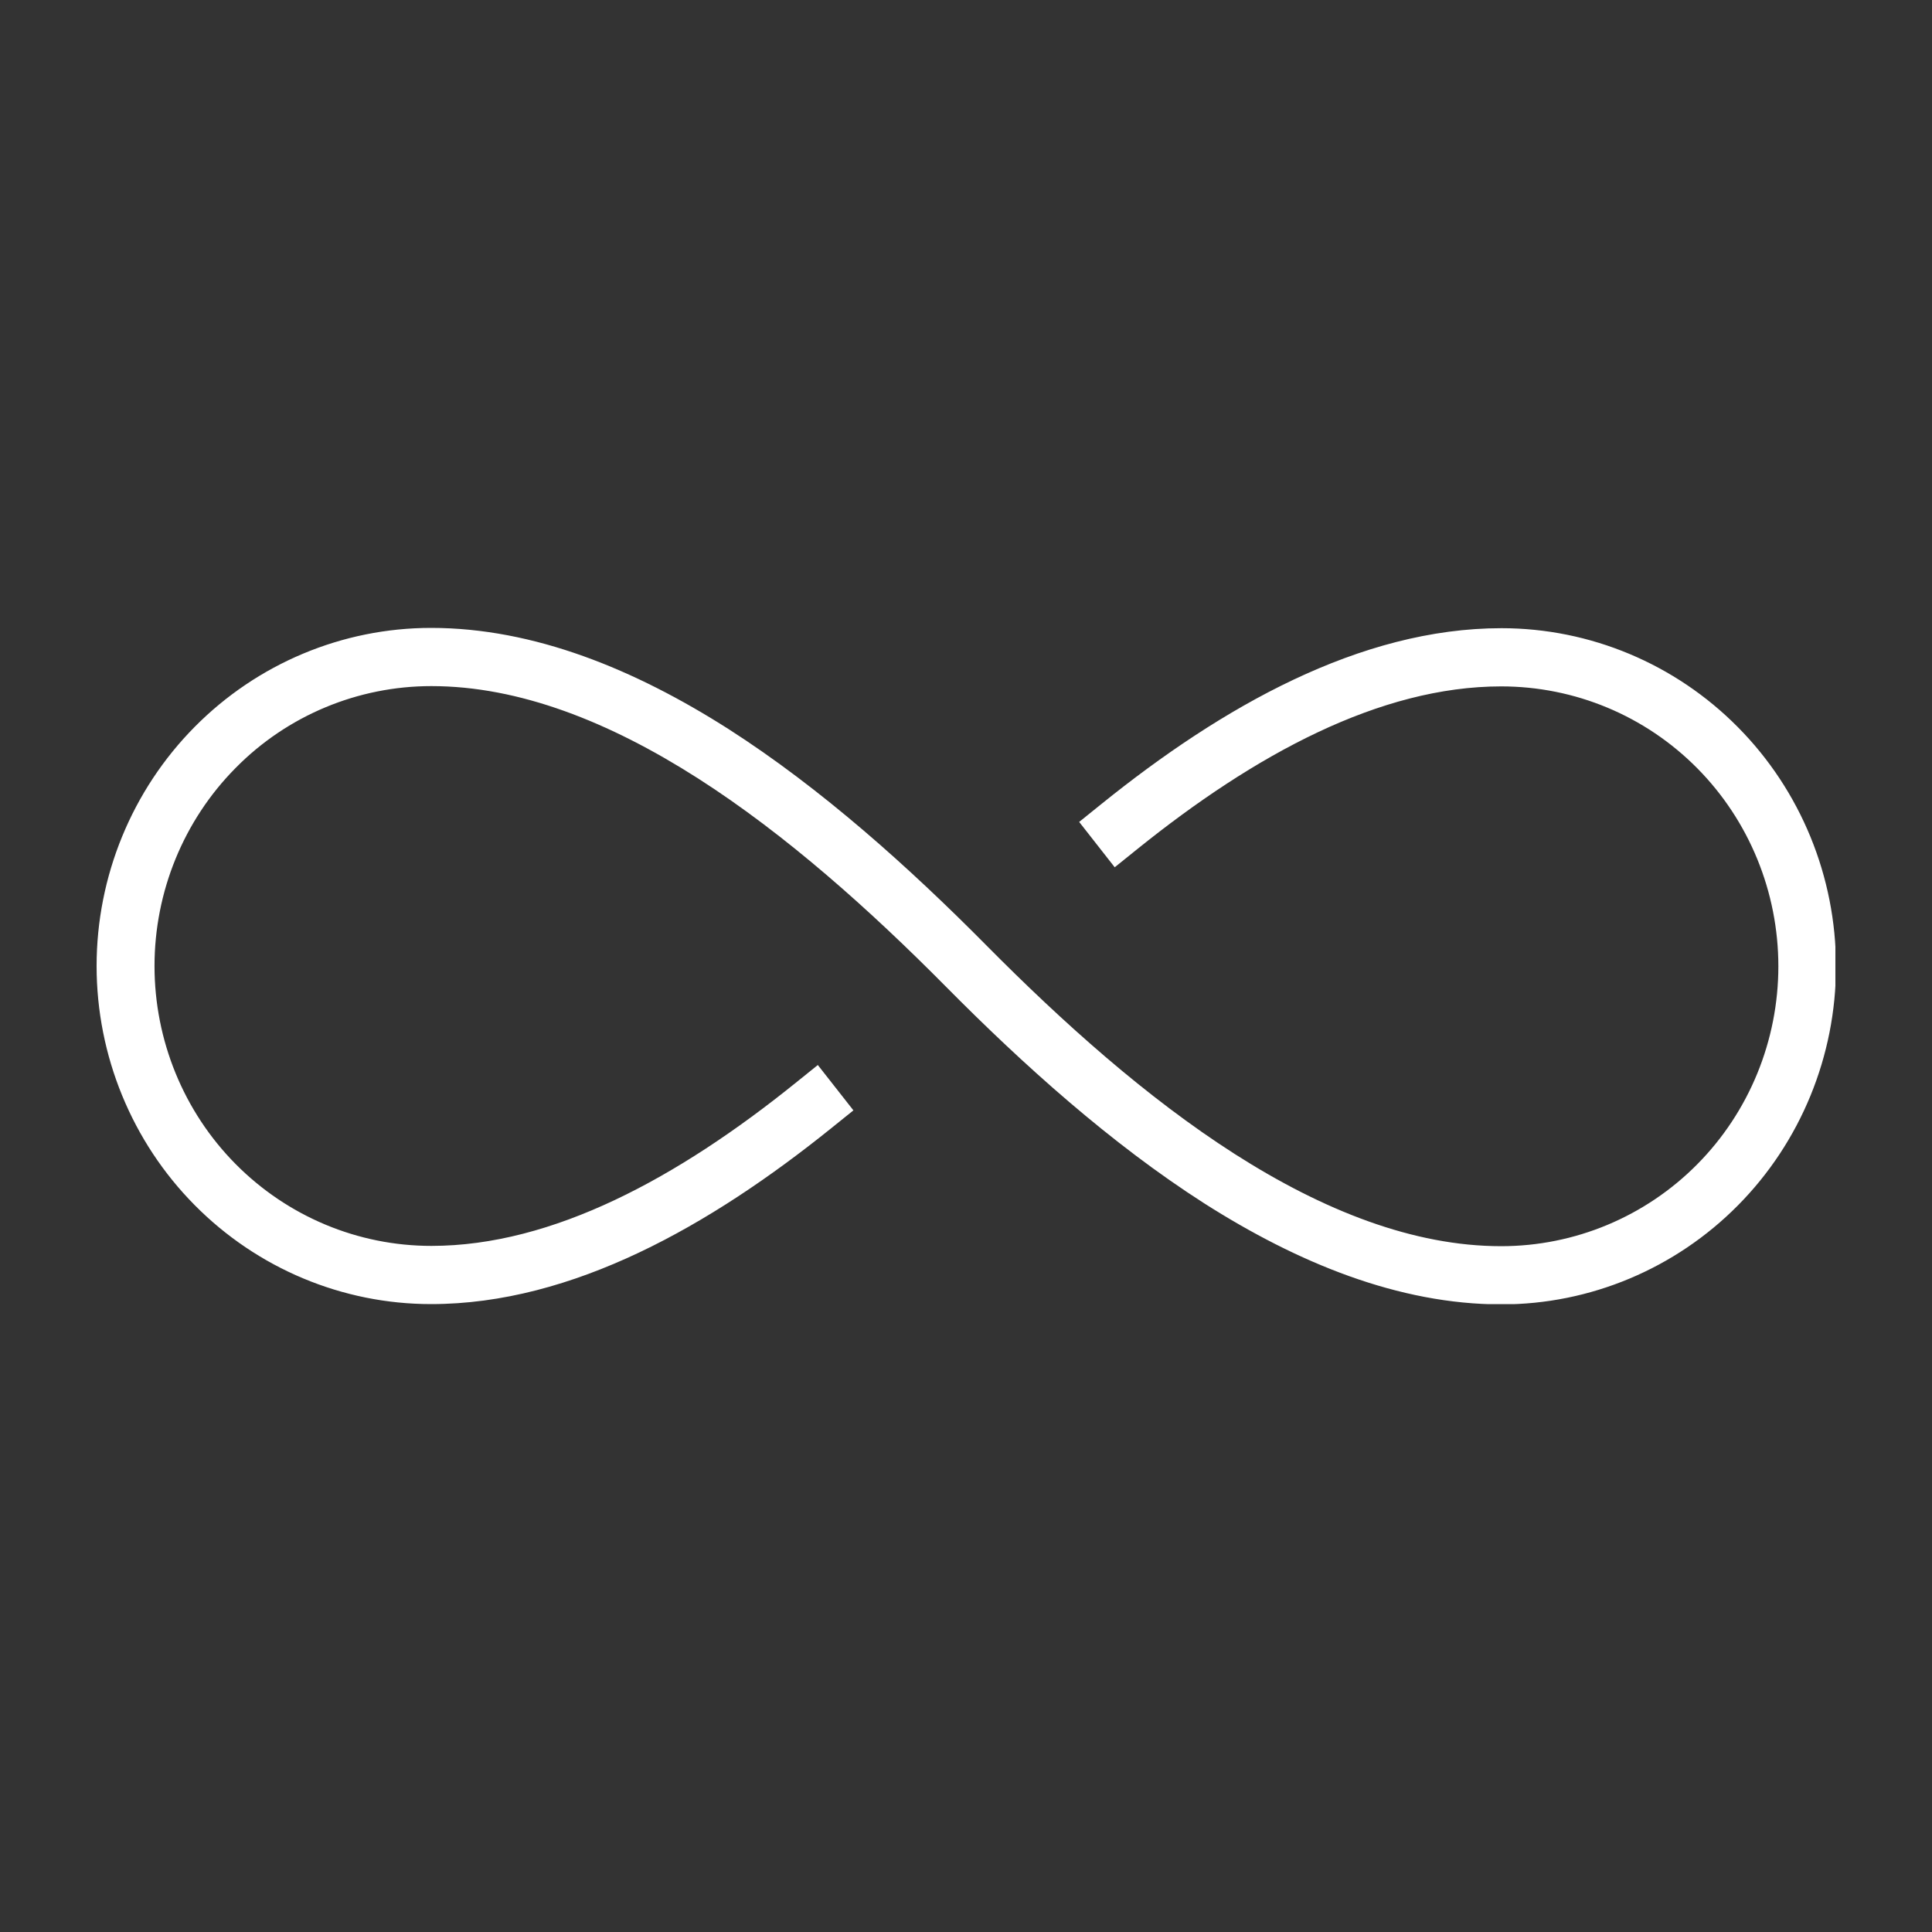 <svg width="40" height="40" viewBox="0 0 40 40" fill="none" xmlns="http://www.w3.org/2000/svg">
<rect x="0" y="0" width="40" height="40" fill="#333333" stroke="none"/>
<g clip-path="url(#clip0_914_11)">
<path fill-rule="evenodd" clip-rule="evenodd" d="M4.03 15.05C5.328 13.738 7.089 13 8.925 13C11.06 13 13.148 13.862 15.078 15.091C17.008 16.326 18.827 17.962 20.424 19.575C21.992 21.158 23.735 22.723 25.565 23.893C27.396 25.062 29.262 25.801 31.081 25.801C32.602 25.801 34.064 25.192 35.14 24.105C36.216 23.019 36.819 21.542 36.819 20.006C36.819 18.47 36.216 16.993 35.14 15.906C34.064 14.819 32.607 14.211 31.081 14.211C28.566 14.211 25.975 15.623 23.541 17.584L23.079 17.956L22.343 17.017L22.805 16.645C25.296 14.636 28.156 13.006 31.087 13.006C32.923 13.006 34.684 13.744 35.982 15.056C37.281 16.367 38.012 18.151 38.012 20.006C38.012 21.861 37.281 23.645 35.982 24.956C34.684 26.267 32.923 27.006 31.087 27.006C28.952 27.006 26.864 26.143 24.934 24.915C23.003 23.68 21.184 22.044 19.588 20.431C18.02 18.848 16.277 17.283 14.447 16.113C12.616 14.944 10.75 14.205 8.931 14.205C7.41 14.205 5.948 14.813 4.878 15.9C3.801 16.987 3.199 18.464 3.199 20C3.199 21.536 3.801 23.013 4.878 24.1C5.954 25.186 7.41 25.795 8.931 25.795C11.446 25.795 14.037 24.383 16.47 22.422L16.932 22.05L17.669 22.989L17.207 23.361C14.71 25.37 11.855 27 8.925 27C7.089 27 5.328 26.262 4.03 24.95C2.731 23.639 2 21.855 2 20C2 18.145 2.731 16.361 4.03 15.05Z" fill="white"/>
</g>
<defs>
<clipPath id="clip0_914_11">
<rect width="36" height="14" fill="white" transform="translate(2 13)"/>
</clipPath>
</defs>
</svg>
